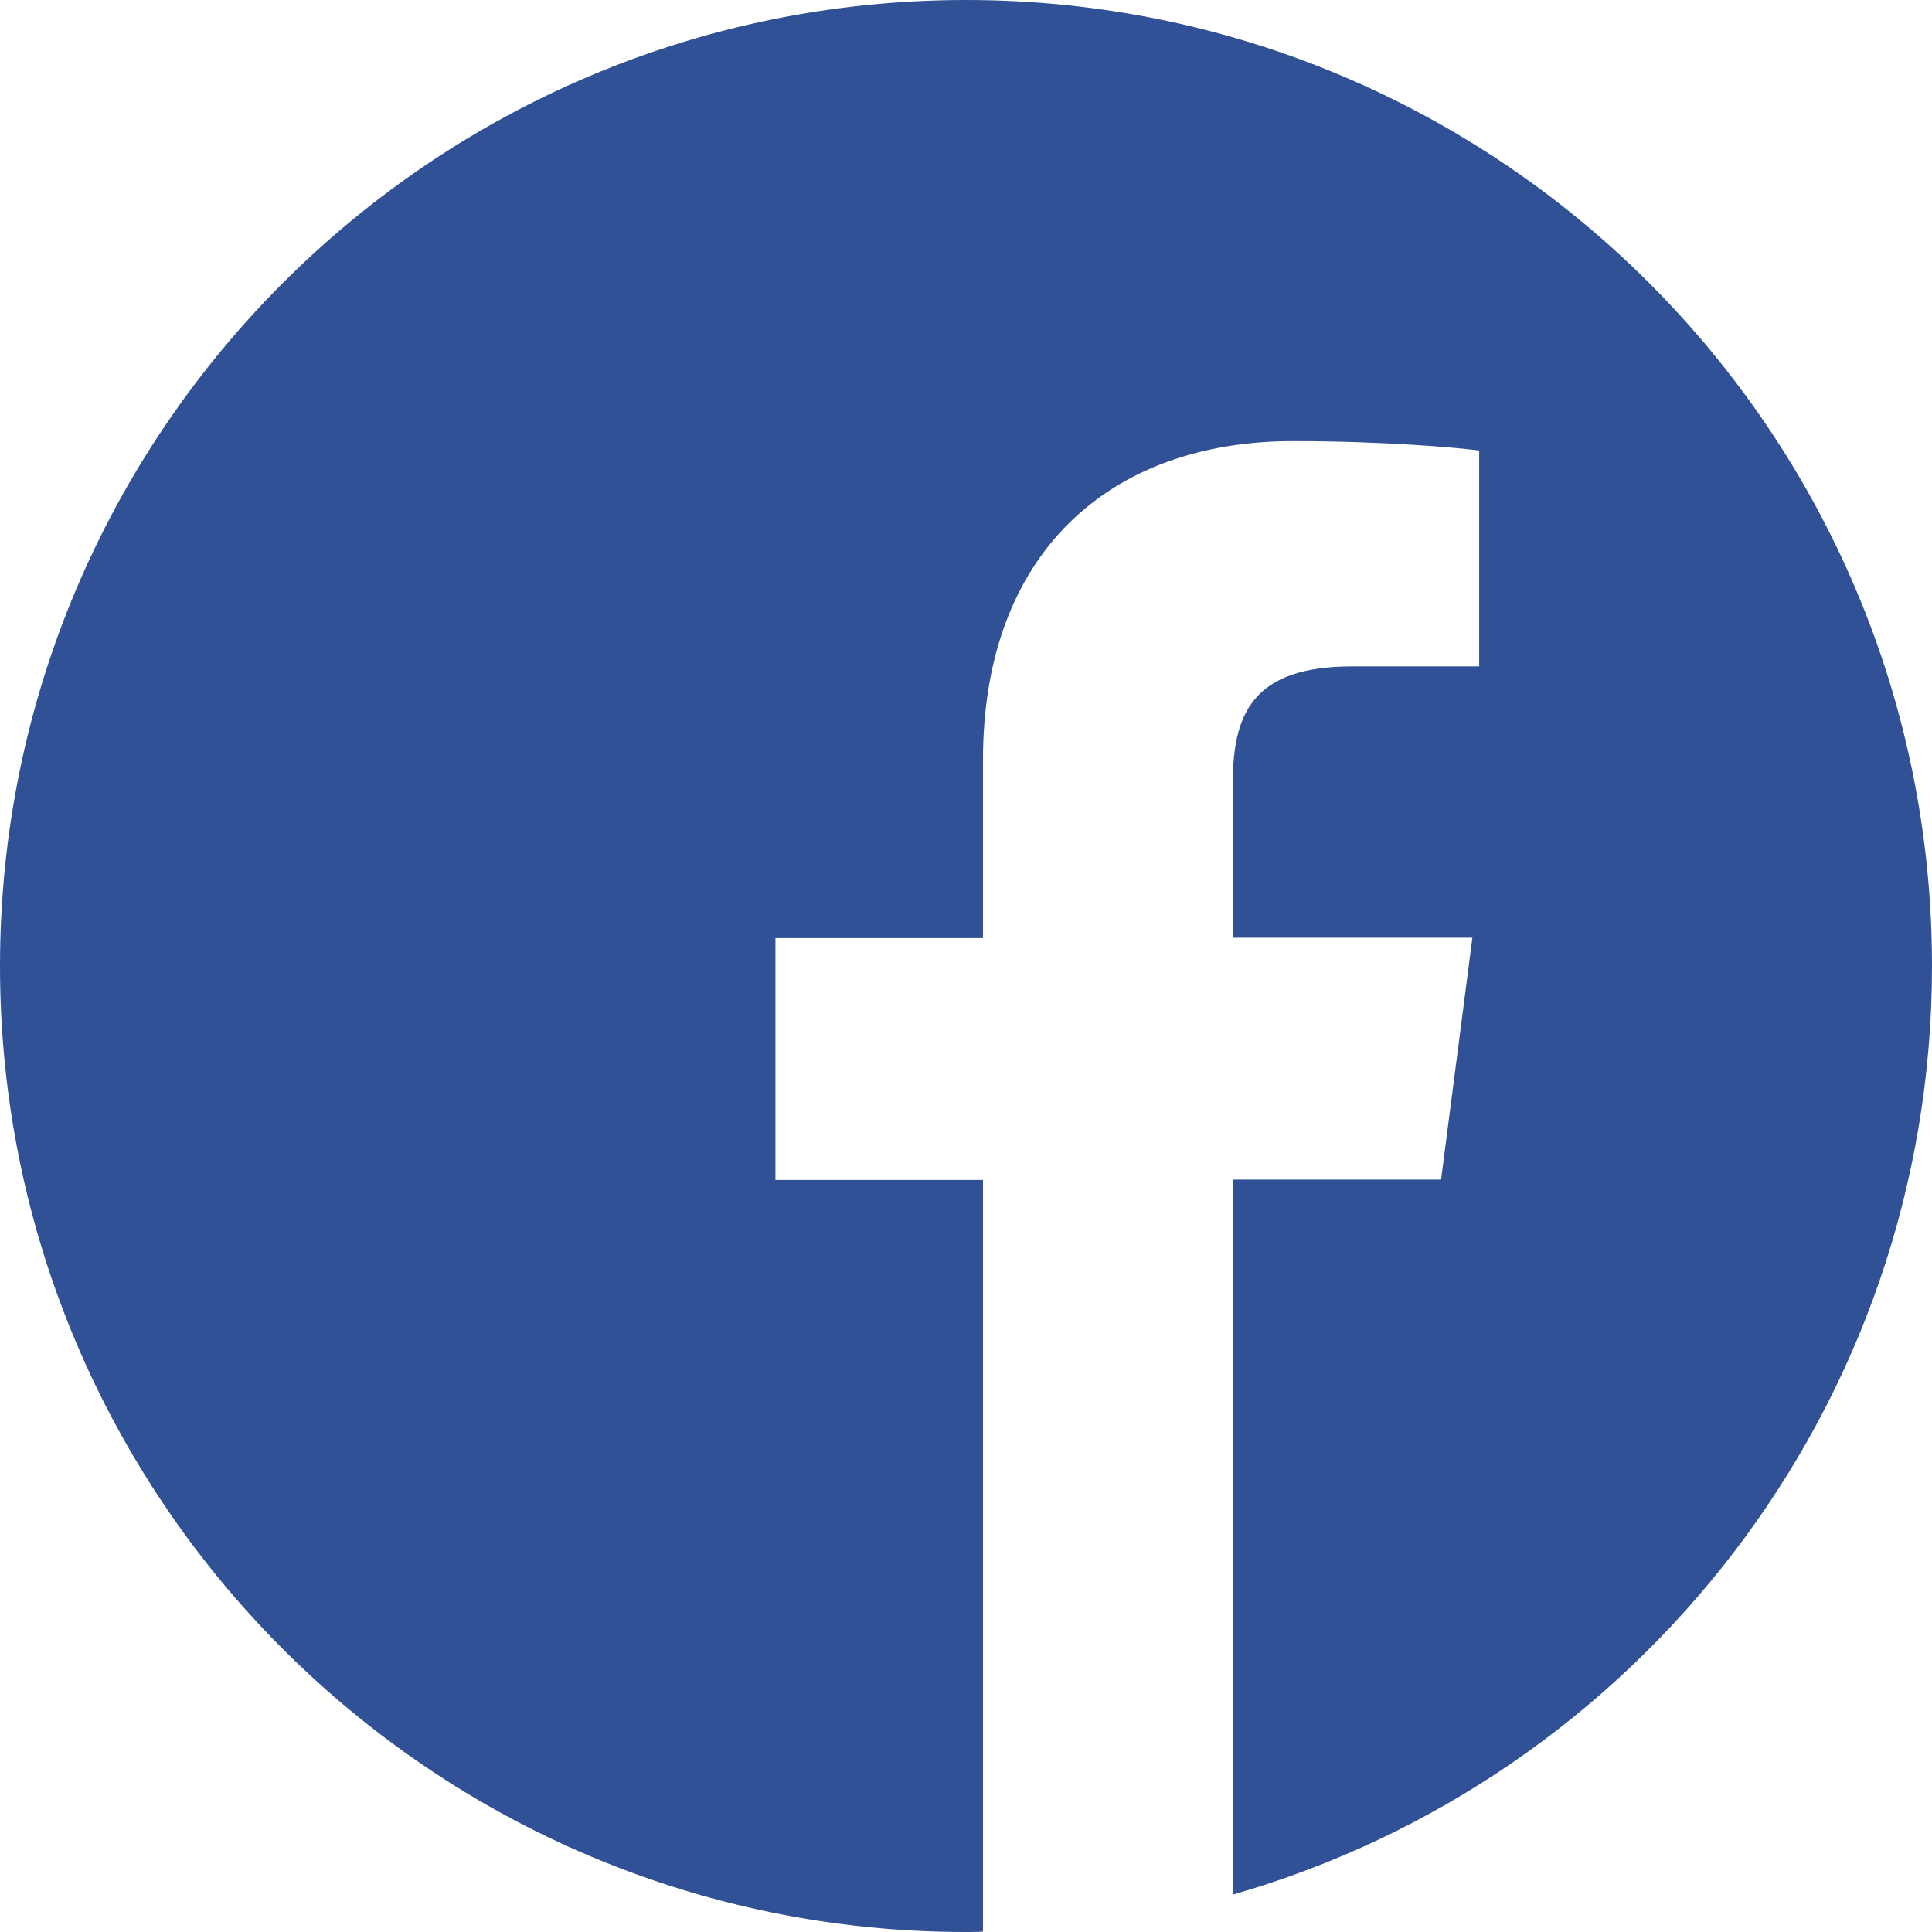 <?xml version="1.0" encoding="UTF-8" standalone="no"?>
<!DOCTYPE svg PUBLIC "-//W3C//DTD SVG 1.1//EN" "http://www.w3.org/Graphics/SVG/1.1/DTD/svg11.dtd">
<svg width="100%" height="100%" viewBox="0 0 512 512" version="1.1" xmlns="http://www.w3.org/2000/svg" xmlns:xlink="http://www.w3.org/1999/xlink" xml:space="preserve" xmlns:serif="http://www.serif.com/" style="fill-rule:evenodd;clip-rule:evenodd;stroke-linejoin:round;stroke-miterlimit:2;">
    <path id="path2" d="M512,256C512,114.6 397.4,0 256,0C114.6,0 0,114.6 0,256C0,397.4 114.6,512 256,512C257.5,512 259,512 260.5,511.9L260.5,312.7L205.5,312.7L205.5,248.6L260.5,248.6L260.5,201.4C260.5,146.7 293.9,116.9 342.7,116.9C366.1,116.9 386.2,118.6 392,119.4L392,176.6L358.4,176.6C331.9,176.6 326.7,189.2 326.7,207.7L326.7,248.5L390.2,248.5L381.9,312.6L326.7,312.6L326.7,502.1C433.7,471.4 512,372.9 512,256Z" style="fill:rgb(49,81,150);fill-rule:nonzero;"/>
</svg>

